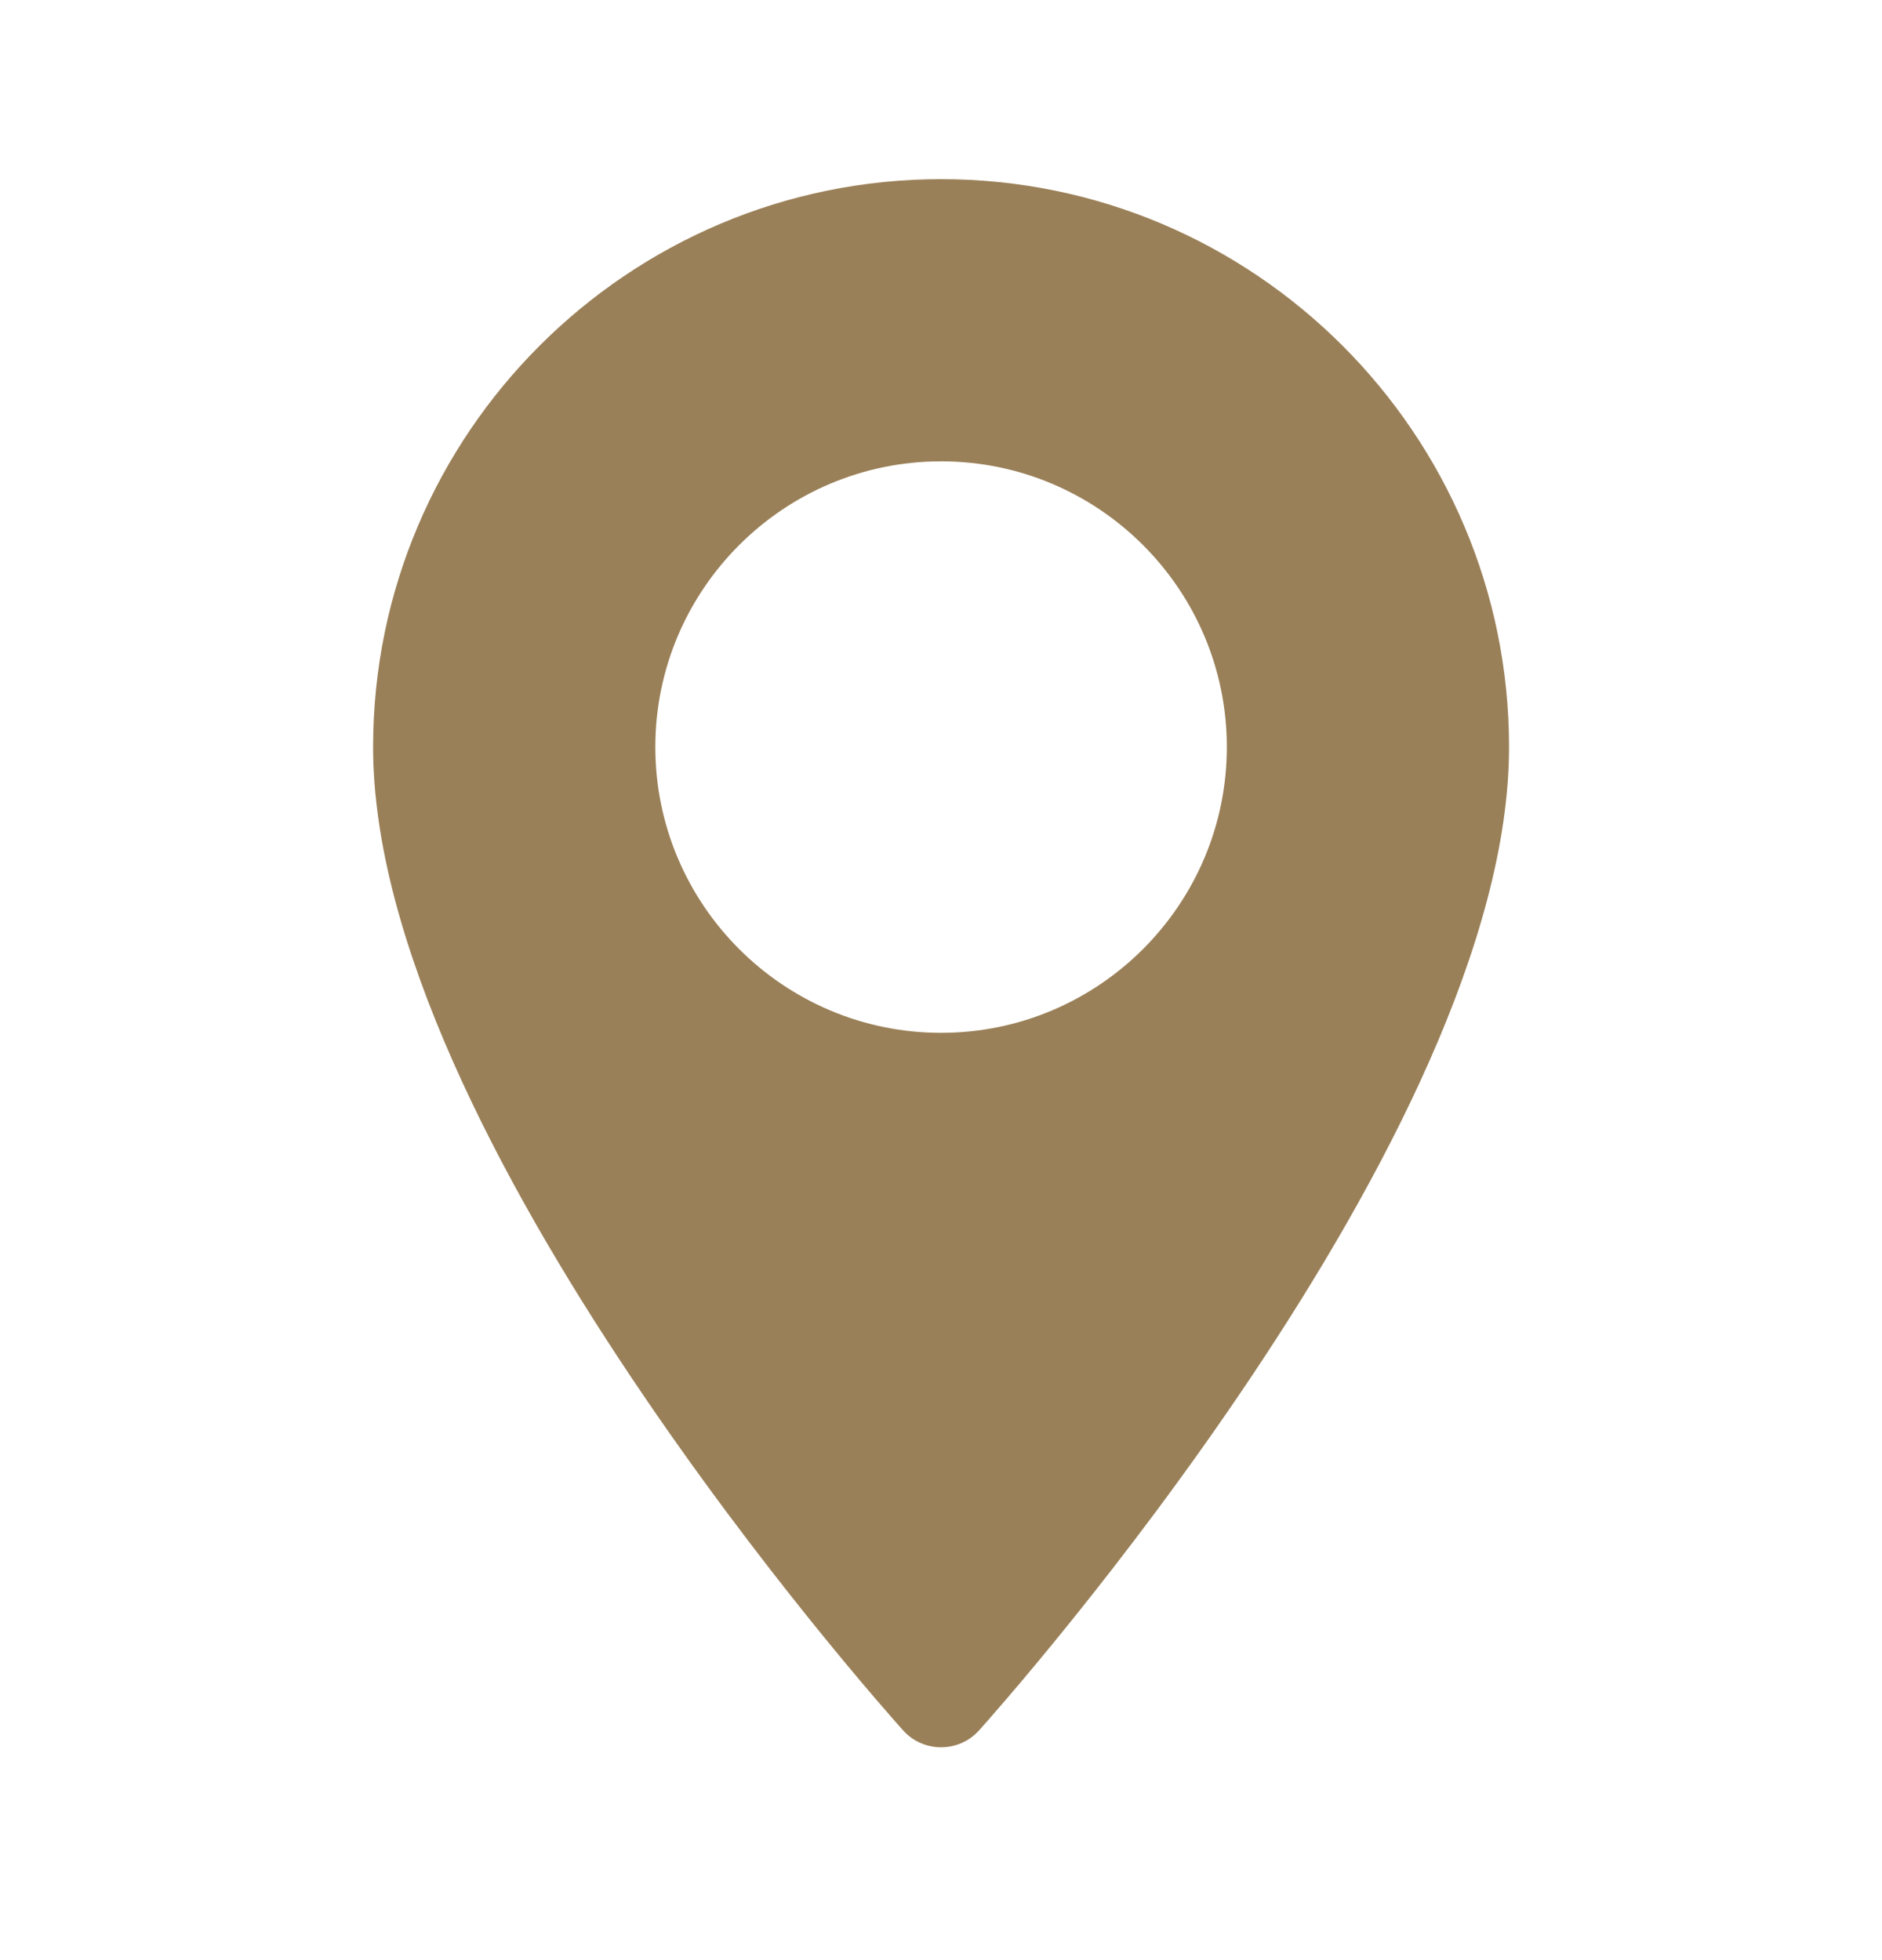 <svg width="24" height="25" viewBox="0 0 24 25" fill="none" xmlns="http://www.w3.org/2000/svg">
<path d="M12.001 2.285C8.007 2.285 4.758 5.534 4.758 9.528C4.758 14.485 11.24 21.762 11.516 22.069C11.775 22.358 12.228 22.357 12.486 22.069C12.762 21.762 19.244 14.485 19.244 9.528C19.244 5.534 15.995 2.285 12.001 2.285ZM12.001 13.173C9.992 13.173 8.357 11.538 8.357 9.528C8.357 7.519 9.992 5.884 12.001 5.884C14.011 5.884 15.645 7.519 15.645 9.528C15.645 11.538 14.011 13.173 12.001 13.173Z" fill="#9A8058"/>
</svg>
